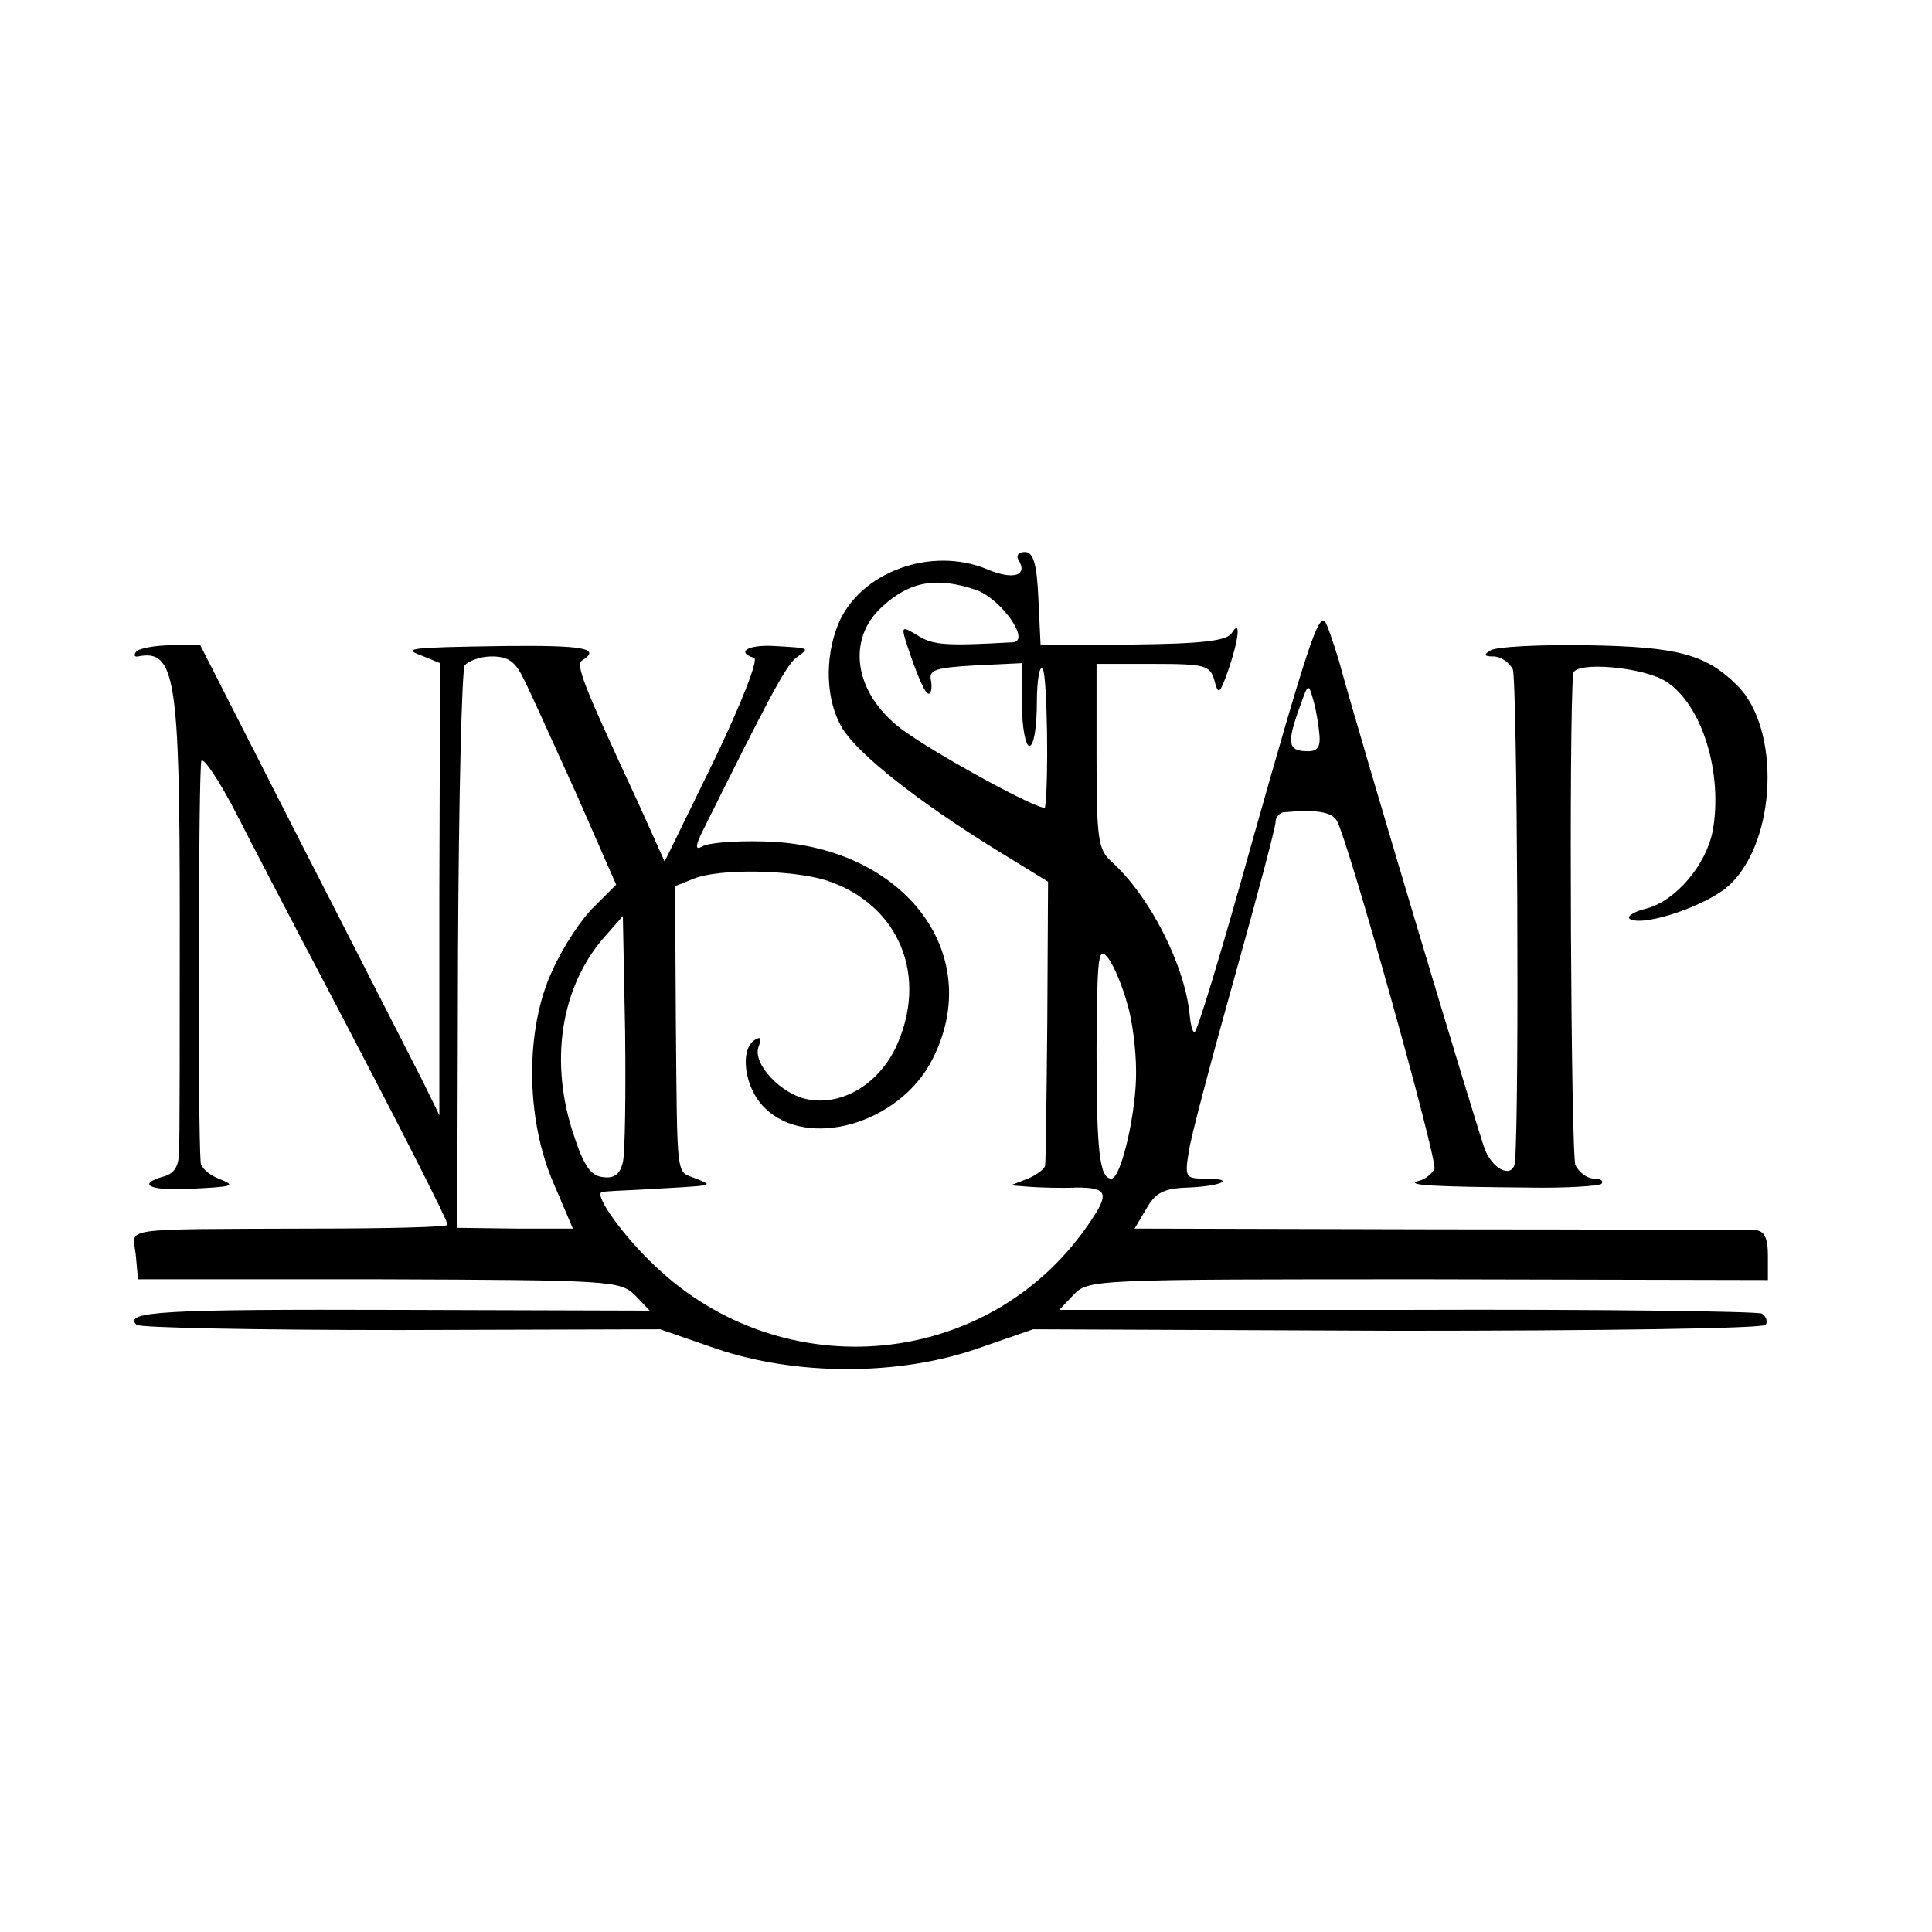 <?xml version="1.0" standalone="no"?>
<!DOCTYPE svg PUBLIC "-//W3C//DTD SVG 20010904//EN"
 "http://www.w3.org/TR/2001/REC-SVG-20010904/DTD/svg10.dtd">
<svg version="1.0" xmlns="http://www.w3.org/2000/svg"
 width="259pt" height="259pt" viewBox="0 0 259 259"
 preserveAspectRatio="xMidYMid meet">
<g transform="translate(0,259) scale(0.1,-0.1)"
fill="#000000" stroke="none">
<path d="M1365 1840 c14 -22 -7 -28 -42 -13 -75 31 -170 -4 -199 -73 -19 -46
-17 -103 5 -140 22 -36 104 -100 206 -163 l70 -43 -1 -186 c-1 -103 -2 -191
-3 -195 -1 -4 -11 -12 -23 -17 l-23 -9 25 -2 c14 -1 42 -2 63 -1 43 0 45 -8
15 -51 -133 -192 -407 -218 -579 -55 -42 39 -84 97 -72 100 4 1 26 2 48 3 108
6 102 5 78 15 -27 11 -25 -8 -27 214 l-1 178 25 10 c34 14 131 12 177 -2 99
-32 139 -130 93 -226 -24 -48 -71 -76 -116 -68 -36 6 -76 48 -67 71 4 11 3 14
-5 9 -21 -13 -14 -65 13 -91 57 -57 181 -22 225 65 73 143 -41 289 -228 292
-38 1 -74 -2 -81 -7 -9 -5 -9 1 1 21 86 173 111 221 125 232 19 14 20 13 -29
16 -35 2 -52 -8 -27 -16 6 -2 -17 -61 -54 -138 l-66 -135 -36 80 c-75 161 -84
185 -74 190 25 16 0 20 -103 19 -134 -2 -140 -3 -110 -14 l22 -9 -1 -303 0
-303 -22 45 c-13 25 -85 167 -161 315 l-138 271 -38 -1 c-21 0 -42 -4 -47 -8
-4 -5 -3 -8 2 -7 50 10 56 -28 56 -352 0 -156 0 -296 -1 -311 0 -20 -6 -30
-20 -34 -36 -10 -21 -19 28 -17 66 3 70 4 45 14 -13 5 -24 15 -24 22 -4 46 -3
532 1 538 3 5 25 -28 48 -73 23 -45 74 -143 113 -217 104 -198 169 -326 169
-332 0 -3 -82 -5 -183 -5 -265 -1 -239 2 -235 -35 l3 -33 323 0 c311 -1 323
-2 343 -21 l20 -21 -336 1 c-315 1 -370 -2 -352 -20 4 -4 163 -7 354 -7 l348
1 75 -26 c106 -36 243 -37 350 0 l75 26 488 -2 c269 0 491 3 494 8 3 4 1 11
-5 15 -5 3 -220 6 -476 5 l-466 0 19 20 c20 21 27 21 475 21 l456 -1 0 33 c0
24 -5 33 -17 34 -10 0 -201 1 -425 1 l-407 1 16 27 c12 21 23 27 56 28 46 2
65 12 22 12 -26 0 -27 2 -21 38 3 20 31 125 61 232 30 107 55 201 55 208 0 6
5 12 10 13 43 4 65 1 72 -11 15 -25 135 -454 131 -467 -3 -6 -12 -14 -21 -16
-21 -6 24 -8 146 -9 50 -1 95 2 99 5 3 4 -1 7 -10 7 -9 0 -20 8 -25 18 -6 13
-9 598 -3 659 2 17 95 9 125 -11 48 -31 76 -123 62 -200 -9 -46 -50 -94 -89
-104 -17 -4 -27 -11 -22 -14 19 -11 106 19 134 46 63 60 68 209 10 267 -42 42
-80 52 -201 54 -65 1 -123 -2 -130 -7 -10 -6 -8 -8 4 -8 10 0 21 -8 26 -17 6
-14 9 -589 3 -660 -2 -23 -28 -13 -40 15 -10 26 -168 553 -196 656 -8 26 -16
50 -19 53 -9 9 -24 -36 -97 -294 -40 -144 -75 -260 -78 -257 -3 2 -5 12 -6 22
-6 67 -53 160 -105 207 -18 16 -20 31 -20 142 l0 123 76 0 c70 0 76 -2 82 -22
5 -20 7 -19 18 12 15 43 18 72 5 51 -7 -10 -39 -14 -132 -15 l-124 -1 -3 63
c-2 47 -7 62 -18 62 -8 0 -12 -4 -9 -10z m-56 -41 c33 -12 73 -68 49 -70 -88
-5 -106 -4 -126 8 -23 14 -24 14 -17 -9 15 -45 25 -68 30 -68 3 0 5 8 3 18 -3
14 6 17 60 20 l62 3 0 -56 c0 -30 5 -55 10 -55 6 0 10 26 10 58 0 31 4 52 8
45 6 -10 8 -152 3 -185 -1 -9 -149 72 -193 105 -63 48 -74 120 -25 164 37 34
73 40 126 22z m-606 -121 c9 -18 40 -87 70 -153 l53 -121 -29 -29 c-17 -16
-42 -54 -56 -85 -37 -78 -37 -198 1 -286 l26 -61 -78 0 -77 1 1 370 c1 204 5
377 9 384 5 6 21 12 36 12 23 0 32 -7 44 -32z m1066 -75 c1 -16 -4 -21 -19
-20 -23 1 -25 11 -8 58 12 34 12 34 19 9 4 -14 7 -35 8 -47z m-934 -571 c-4
-17 -12 -22 -27 -20 -17 2 -26 16 -41 63 -31 99 -13 198 47 263 l21 24 3 -154
c1 -84 0 -163 -3 -176z m676 213 c7 -22 12 -63 12 -90 1 -54 -20 -145 -33
-145 -16 0 -20 36 -20 173 1 128 2 140 16 122 8 -11 19 -38 25 -60z"/>
</g>
</svg>
